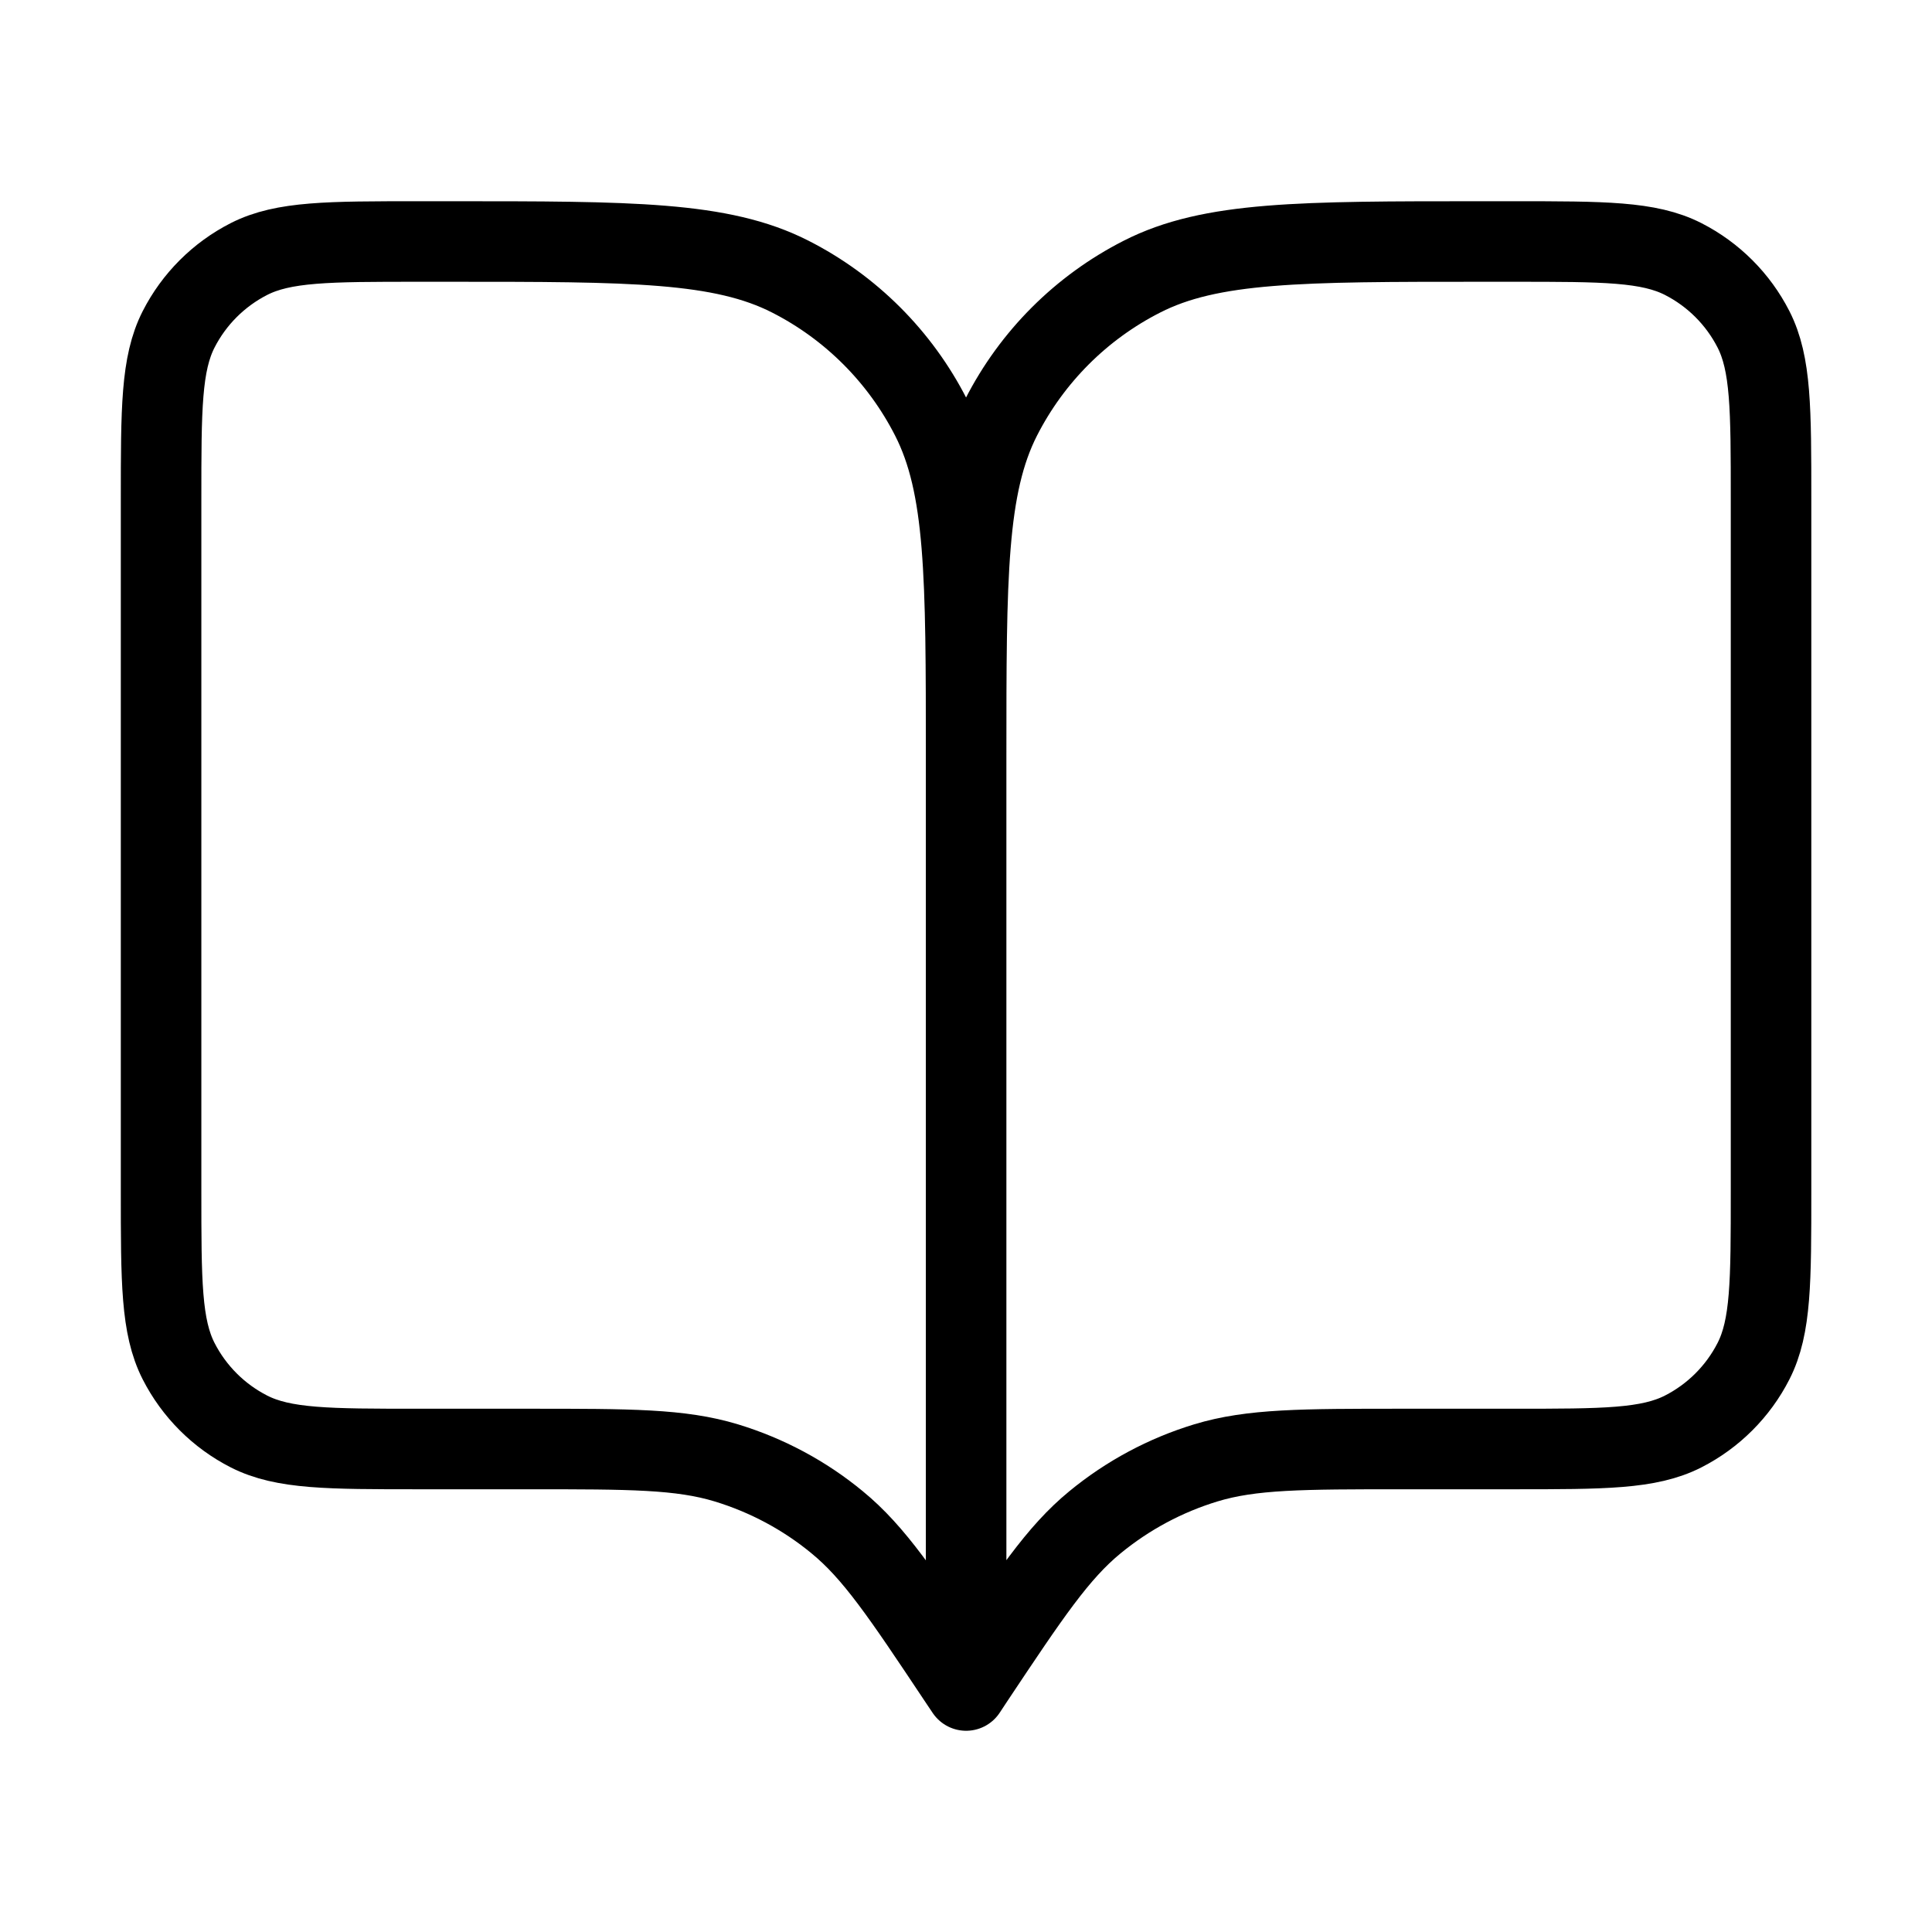 <svg width="16" height="16" viewBox="0 0 16 16" fill="none" xmlns="http://www.w3.org/2000/svg">
<path d="M8.001 14L7.934 13.9C7.471 13.205 7.239 12.858 6.933 12.607C6.663 12.384 6.35 12.217 6.015 12.115C5.636 12 5.219 12 4.384 12H3.467C2.721 12 2.347 12 2.062 11.855C1.811 11.727 1.607 11.523 1.479 11.272C1.334 10.987 1.334 10.613 1.334 9.867V4.133C1.334 3.387 1.334 3.013 1.479 2.728C1.607 2.477 1.811 2.273 2.062 2.145C2.347 2 2.721 2 3.467 2H3.734C5.227 2 5.974 2 6.545 2.291C7.046 2.546 7.454 2.954 7.71 3.456C8.001 4.026 8.001 4.773 8.001 6.267M8.001 14V6.267M8.001 14L8.067 13.9C8.53 13.205 8.762 12.858 9.068 12.607C9.339 12.384 9.651 12.217 9.986 12.115C10.365 12 10.783 12 11.617 12H12.534C13.281 12 13.654 12 13.939 11.855C14.19 11.727 14.394 11.523 14.522 11.272C14.667 10.987 14.667 10.613 14.667 9.867V4.133C14.667 3.387 14.667 3.013 14.522 2.728C14.394 2.477 14.19 2.273 13.939 2.145C13.654 2 13.281 2 12.534 2H12.267C10.774 2 10.027 2 9.457 2.291C8.955 2.546 8.547 2.954 8.291 3.456C8.001 4.026 8.001 4.773 8.001 6.267" stroke="black" stroke-width="0.667" stroke-linecap="round" stroke-linejoin="round"/>
</svg>
